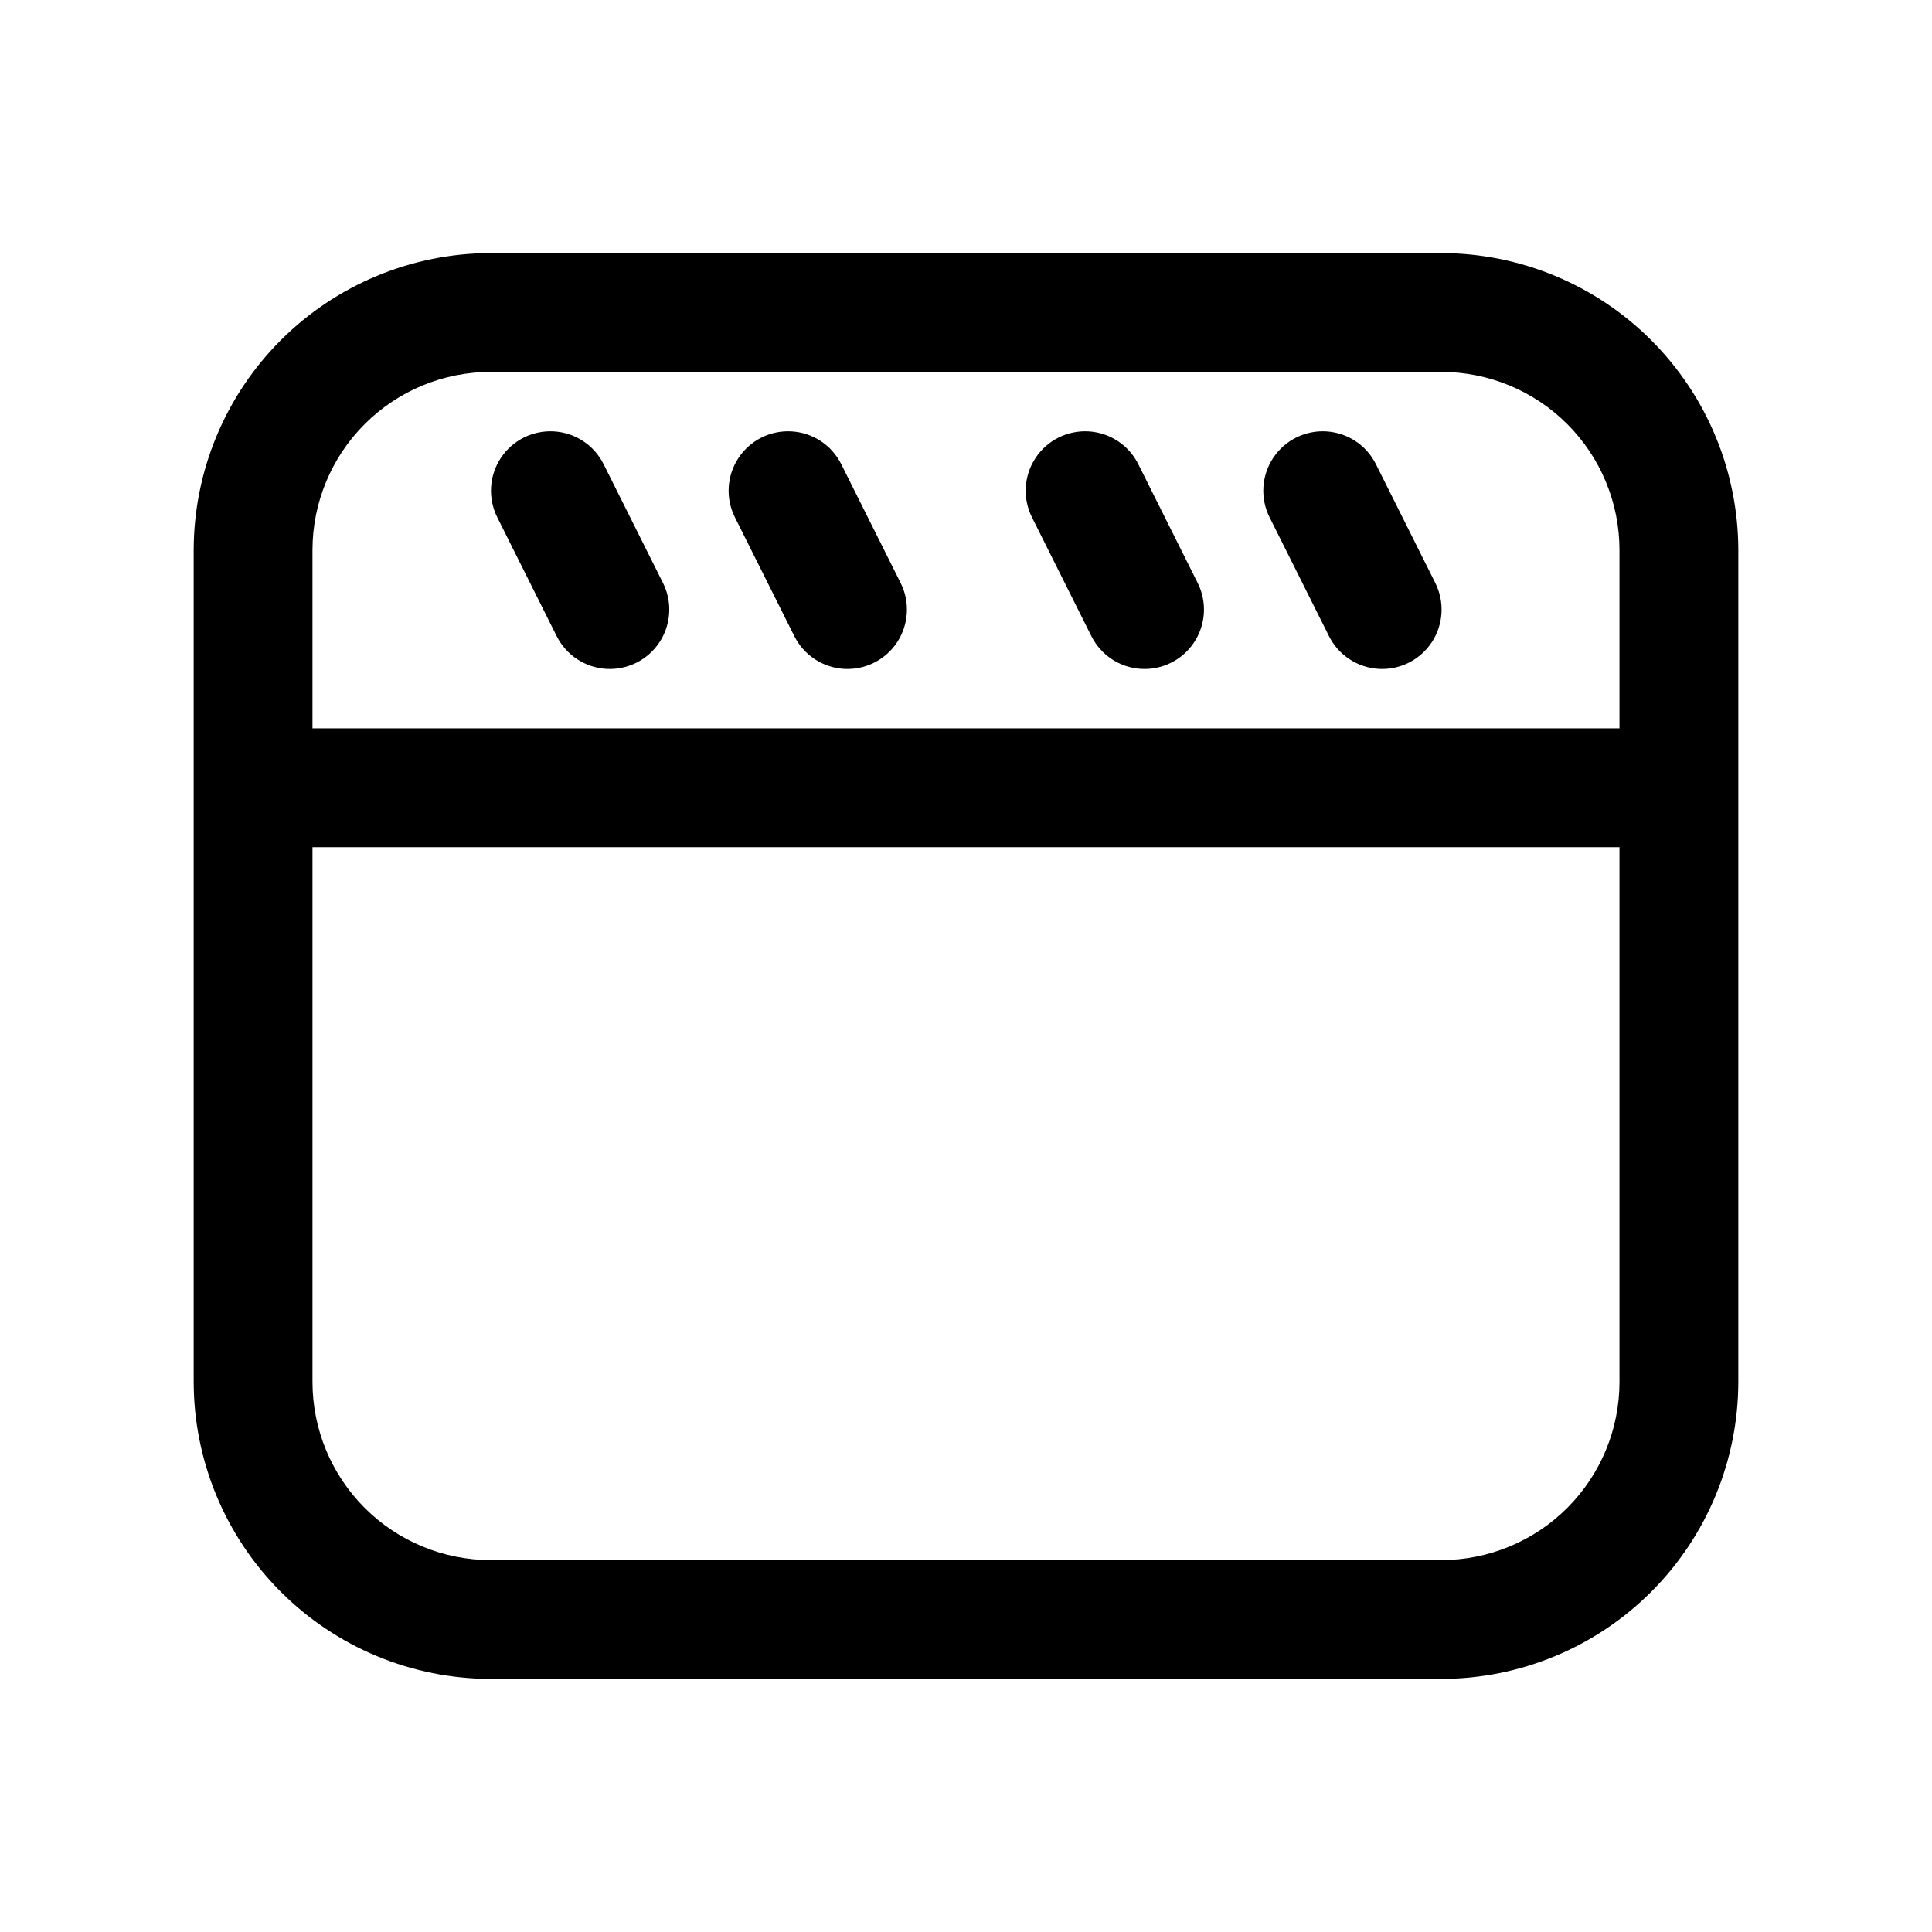 <?xml version="1.0" encoding="UTF-8"?>
<!-- Uploaded to: SVG Repo, www.svgrepo.com, Generator: SVG Repo Mixer Tools -->
<svg fill="#000000" width="800px" height="800px" version="1.1" viewBox="144 144 512 512" xmlns="http://www.w3.org/2000/svg">
 <g>
  <path d="m525.95 211.07h-251.9c-20.871 0.023-40.879 8.328-55.637 23.082-14.758 14.758-23.059 34.77-23.086 55.637v220.42c0.027 20.871 8.328 40.879 23.086 55.637 14.758 14.758 34.766 23.059 55.637 23.082h251.9c20.871-0.023 40.879-8.324 55.637-23.082 14.758-14.758 23.059-34.766 23.086-55.637v-220.42c-0.027-20.867-8.328-40.879-23.086-55.637-14.758-14.754-34.766-23.059-55.637-23.082zm-299.14 78.719c0-12.527 4.977-24.539 13.836-33.398 8.855-8.855 20.871-13.832 33.398-13.832h251.9c12.527 0 24.543 4.977 33.398 13.832 8.859 8.859 13.836 20.871 13.836 33.398v47.23l-346.37 0.004zm346.37 220.42c0 12.527-4.977 24.539-13.836 33.398-8.855 8.855-20.871 13.832-33.398 13.832h-251.9c-12.527 0-24.543-4.977-33.398-13.832-8.859-8.859-13.836-20.871-13.836-33.398v-141.7h346.37z"/>
  <path d="m303.96 267.01c-2.516-5.035-7.523-8.344-13.141-8.684-5.617-0.34-10.988 2.344-14.09 7.039-3.106 4.691-3.465 10.688-0.953 15.719l15.742 31.488h0.004c2.512 5.035 7.523 8.348 13.141 8.688 5.613 0.34 10.988-2.344 14.09-7.039 3.102-4.695 3.465-10.688 0.949-15.723z"/>
  <path d="m366.94 267.01c-2.516-5.035-7.523-8.344-13.141-8.684-5.617-0.34-10.988 2.344-14.094 7.039-3.102 4.691-3.465 10.688-0.949 15.719l15.742 31.488h0.004c2.512 5.035 7.523 8.348 13.137 8.688 5.617 0.34 10.988-2.344 14.094-7.039 3.102-4.695 3.465-10.688 0.949-15.723z"/>
  <path d="m445.66 267.01c-2.516-5.035-7.523-8.344-13.141-8.684-5.617-0.34-10.988 2.344-14.09 7.039-3.102 4.691-3.465 10.688-0.953 15.719l15.742 31.488h0.004c2.516 5.035 7.523 8.348 13.141 8.688 5.617 0.34 10.988-2.344 14.09-7.039 3.102-4.695 3.465-10.688 0.949-15.723z"/>
  <path d="m508.63 267.01c-2.516-5.035-7.523-8.344-13.141-8.684-5.617-0.34-10.988 2.344-14.09 7.039-3.106 4.691-3.465 10.688-0.953 15.719l15.742 31.488h0.004c2.512 5.035 7.523 8.348 13.141 8.688 5.617 0.34 10.988-2.344 14.09-7.039 3.102-4.695 3.465-10.688 0.949-15.723z"/>
 </g>
</svg>